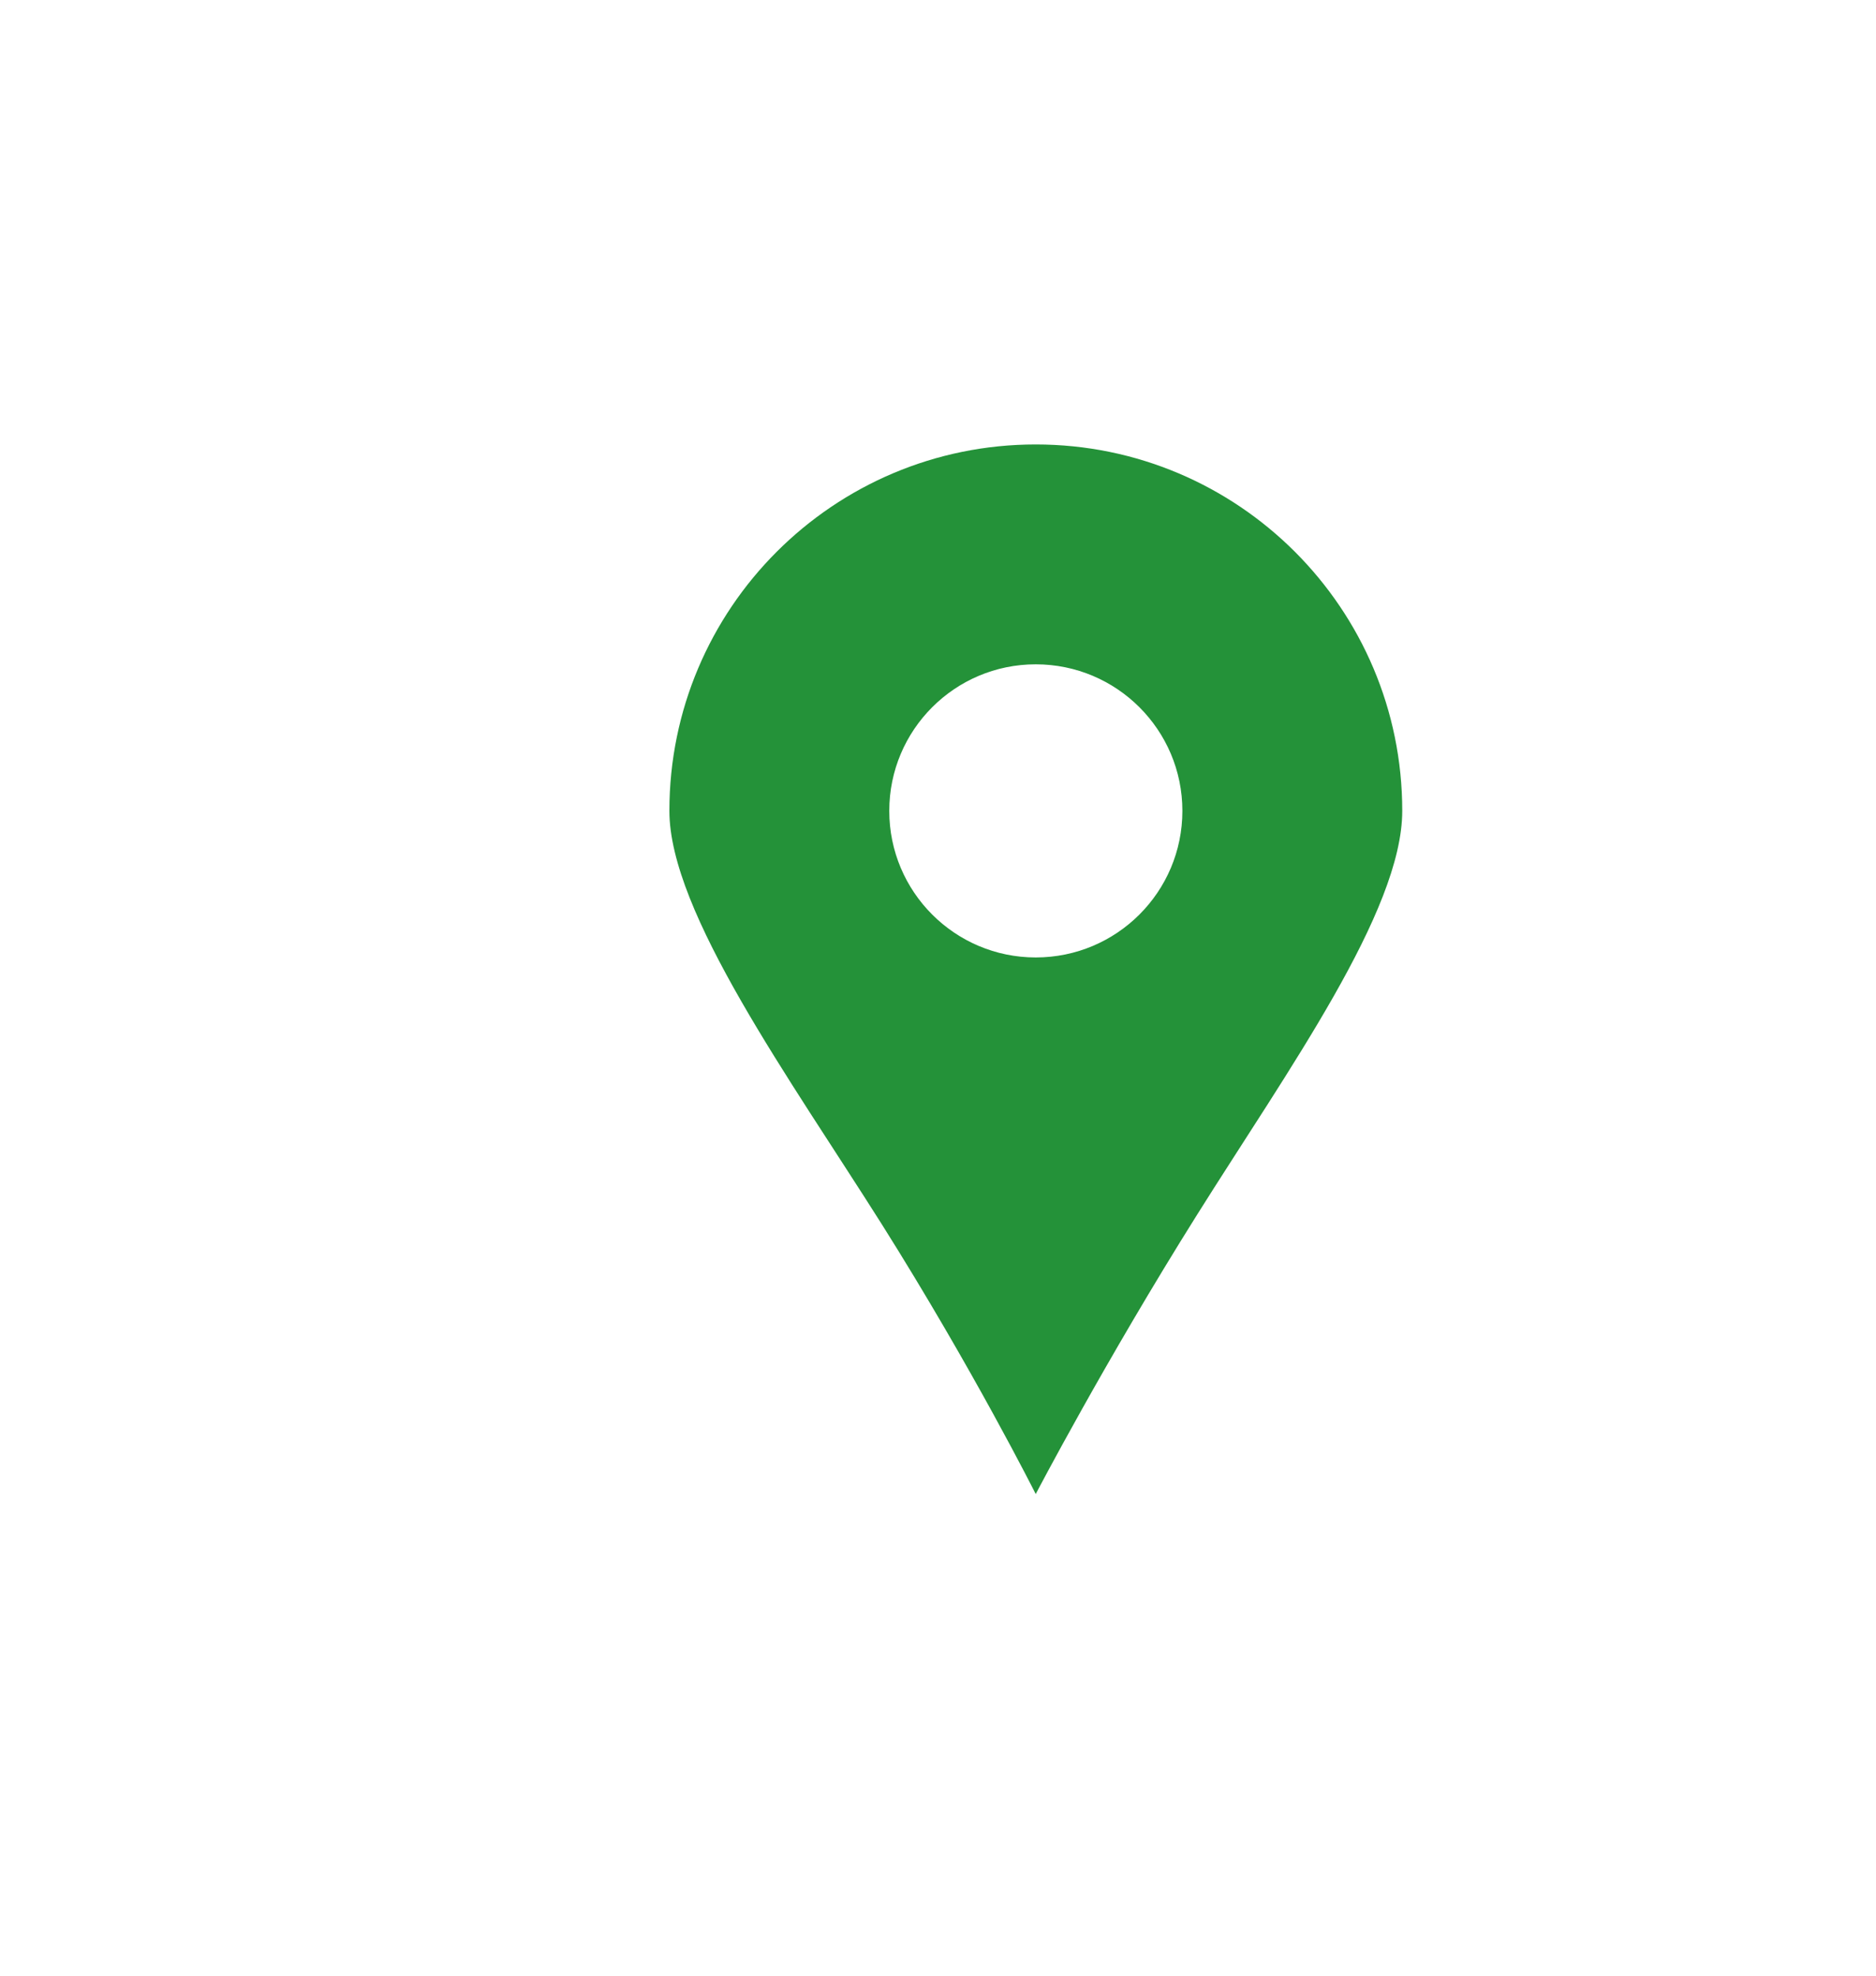 <?xml version="1.0" encoding="utf-8"?>
<!DOCTYPE svg PUBLIC "-//W3C//DTD SVG 1.1//EN" "http://www.w3.org/Graphics/SVG/1.1/DTD/svg11.dtd">
<svg version="1.1" id="access" xmlns="http://www.w3.org/2000/svg" xmlns:xlink="http://www.w3.org/1999/xlink" x="0px"
	 y="0px" width="75px" height="79px" viewBox="0 0 75 79" enable-background="new 0 0 75 79" xml:space="preserve">
<path fill="#249239" d="M41.407,17.767c-8.087,0-14.646,6.558-14.646,14.648c0,4.057,4.826,10.716,8.5,16.537
	c3.652,5.801,6.146,10.772,6.146,10.772s2.759-5.285,6.453-11.169c3.629-5.784,8.2-12.129,8.2-16.14
	C56.06,24.325,49.5,17.767,41.407,17.767z M41.407,38.274c-3.232,0-5.855-2.623-5.855-5.859s2.623-5.859,5.855-5.859
	c3.238,0,5.863,2.623,5.863,5.859S44.645,38.274,41.407,38.274z"/>
</svg>
